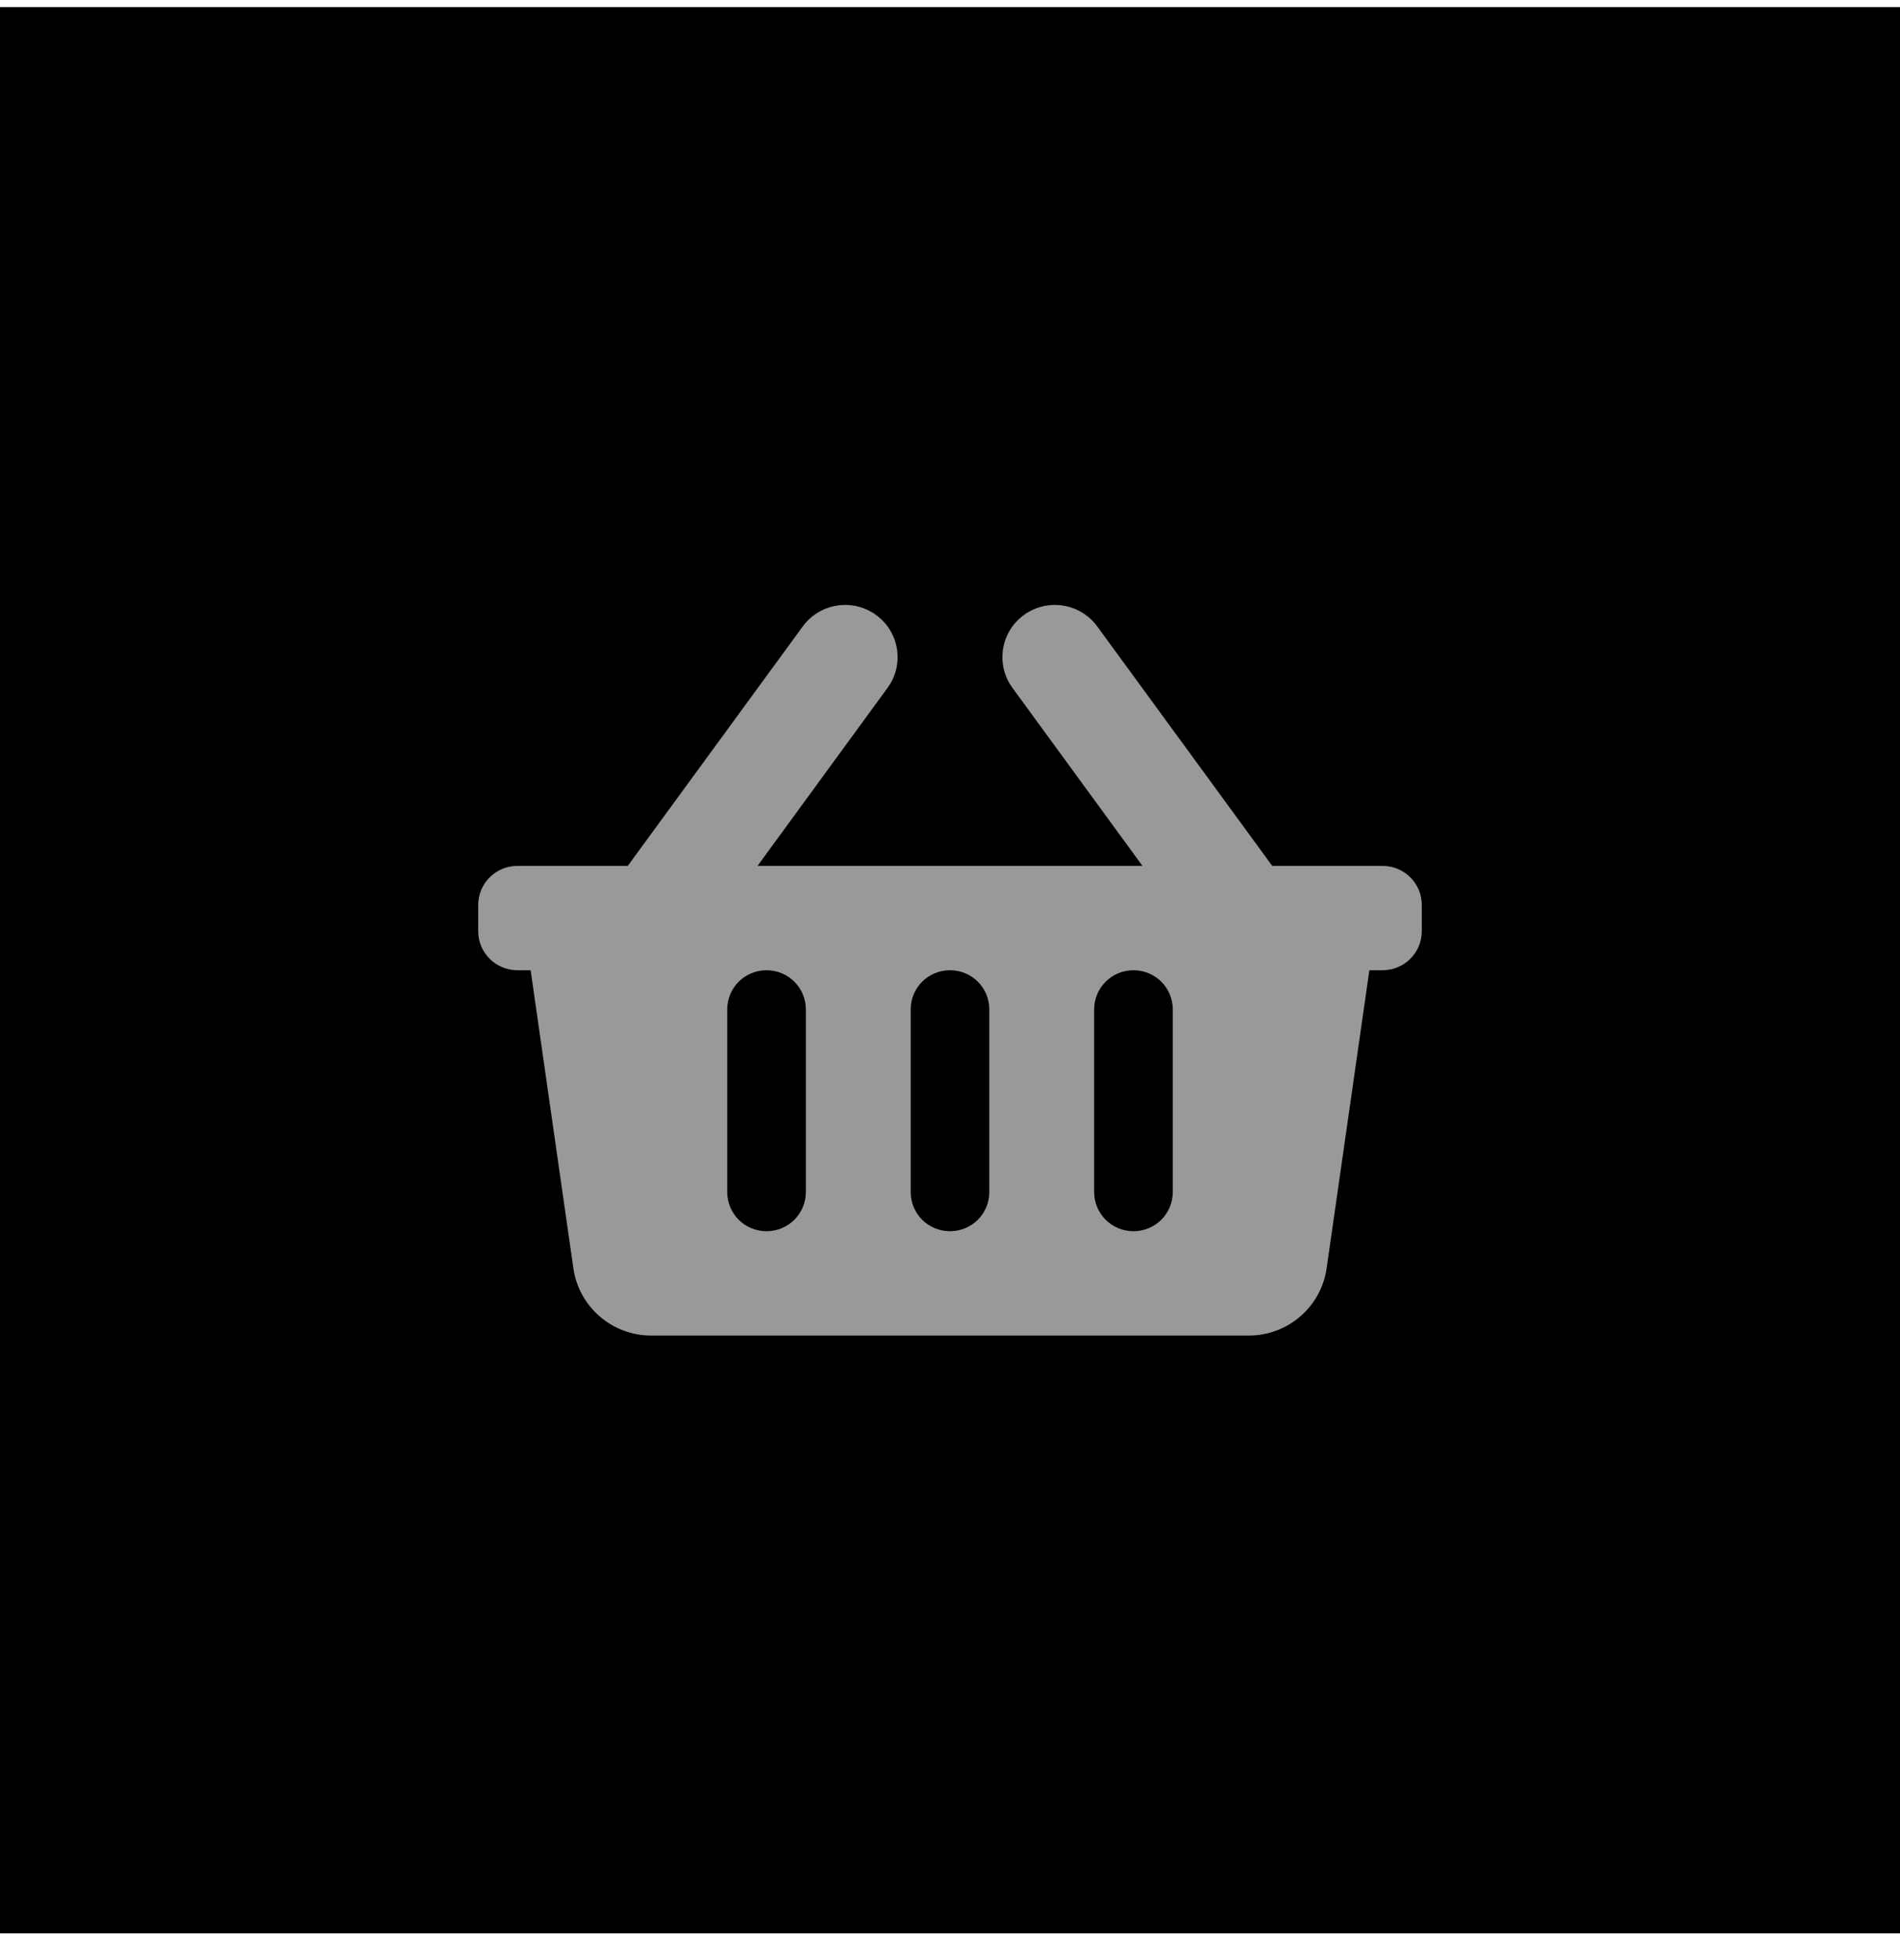 <svg xmlns="http://www.w3.org/2000/svg" width="64" height="66" viewBox="0 0 64 66" fill="none"><rect width="64" height="64.86" transform="translate(0 0.24)" fill="black"></rect><path d="M47.892 30.474V31.352C47.892 32.083 47.301 32.67 46.567 32.67H46.126L44.686 42.709C44.498 44.005 43.383 44.971 42.065 44.971H21.935C20.617 44.971 19.502 44.005 19.314 42.709L17.874 32.67H17.433C16.699 32.67 16.108 32.083 16.108 31.352V30.474C16.108 29.744 16.699 29.156 17.433 29.156H21.146L27.039 21.095C27.613 20.309 28.717 20.134 29.506 20.705C30.295 21.276 30.472 22.374 29.898 23.159L25.517 29.156H38.483L34.102 23.159C33.529 22.374 33.705 21.276 34.494 20.705C35.283 20.134 36.387 20.309 36.961 21.095L42.854 29.156H46.567C47.301 29.156 47.892 29.744 47.892 30.474ZM33.324 40.139V33.988C33.324 33.258 32.734 32.67 32 32.67C31.266 32.67 30.676 33.258 30.676 33.988V40.139C30.676 40.869 31.266 41.457 32 41.457C32.734 41.457 33.324 40.869 33.324 40.139ZM39.504 40.139V33.988C39.504 33.258 38.914 32.67 38.18 32.67C37.446 32.67 36.856 33.258 36.856 33.988V40.139C36.856 40.869 37.446 41.457 38.18 41.457C38.914 41.457 39.504 40.869 39.504 40.139ZM27.144 40.139V33.988C27.144 33.258 26.554 32.67 25.82 32.67C25.086 32.67 24.496 33.258 24.496 33.988V40.139C24.496 40.869 25.086 41.457 25.82 41.457C26.554 41.457 27.144 40.869 27.144 40.139Z" fill="#999999"></path></svg>